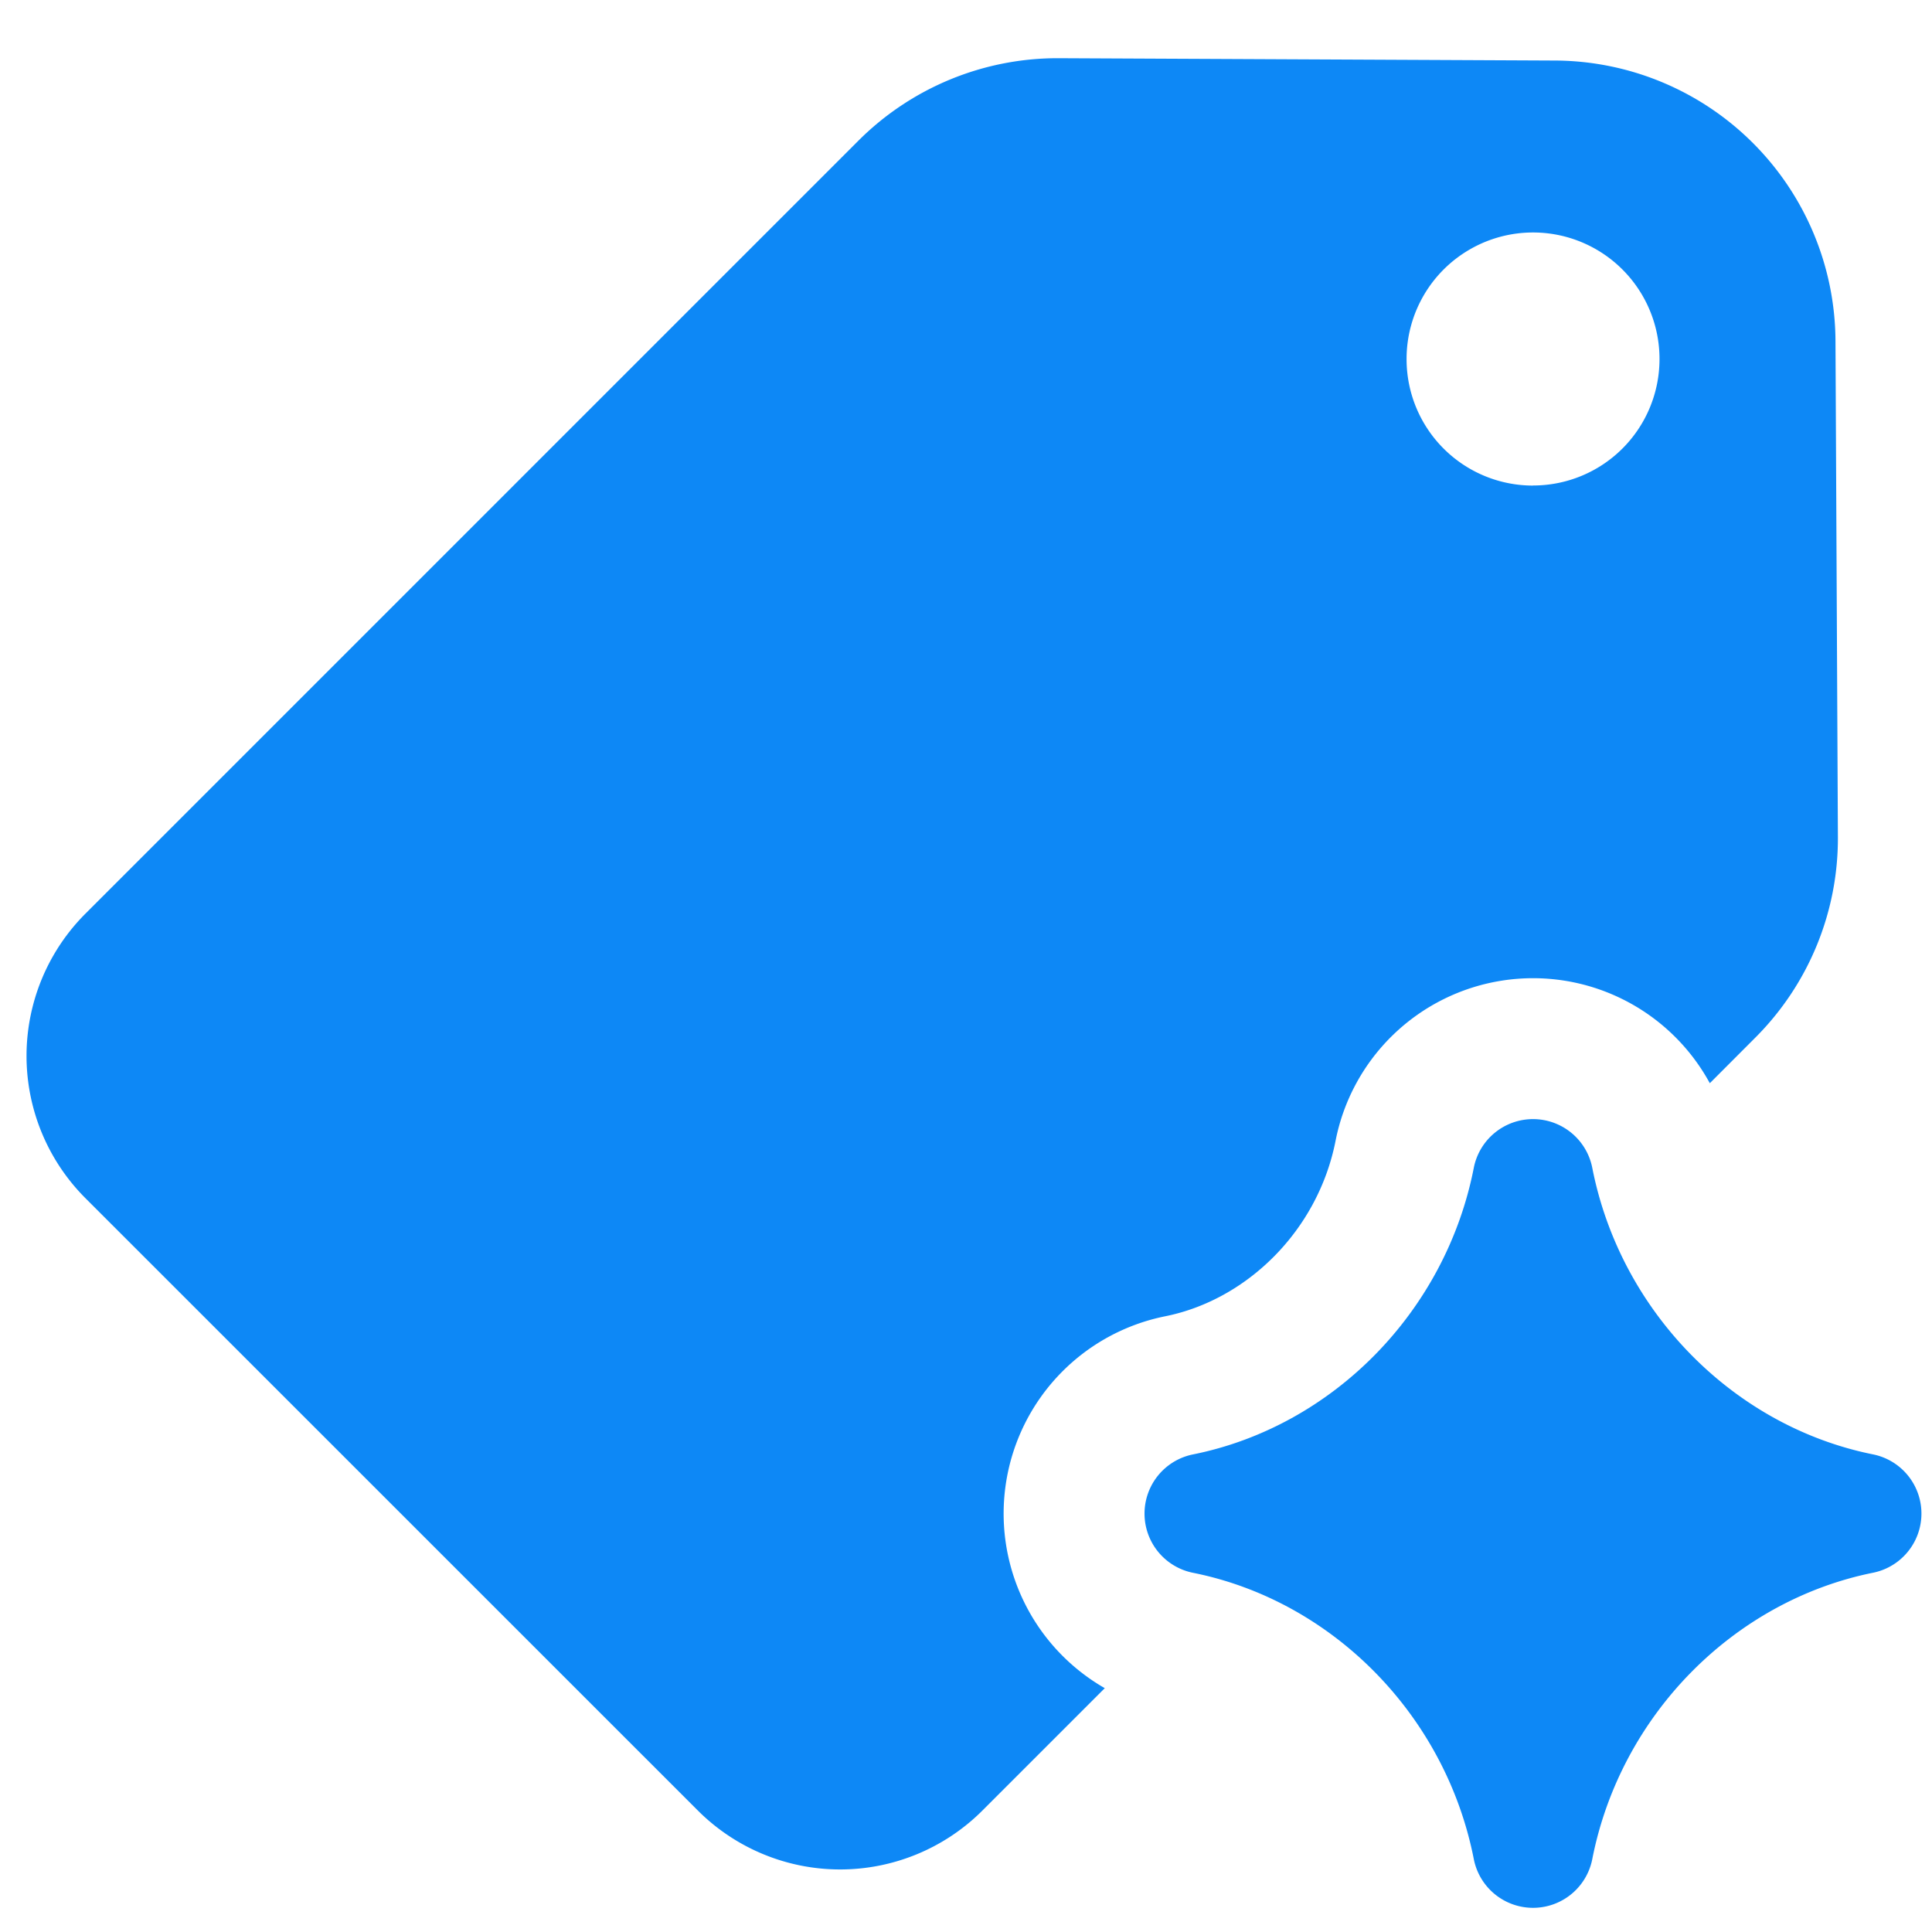 <svg xmlns="http://www.w3.org/2000/svg" fill="none" viewBox="0 0 24 24" id="Ai-Tagging-Spark--Streamline-Ultimate" height="24" width="24">
  <desc>
    Ai Tagging Spark Streamline Icon: https://streamlinehq.com
  </desc>
  <path fill="#0d88f6" fill-rule="evenodd" d="M19.318 0.752a3.5 3.5 0 0 1 3.483 3.483l0.03 6.163a3.5 3.5 0 0 1 -1.026 2.492l-0.565 0.566a2.5 2.5 0 0 0 -4.649 0.715c-0.219 1.115 -1.1 1.976 -2.115 2.18a2.5 2.5 0 0 0 -0.752 4.62l-1.52 1.52a2.5 2.5 0 0 1 -3.535 0l-7.607 -7.606a2.5 2.5 0 0 1 0 -3.536l9.601 -9.601A3.5 3.5 0 0 1 13.155 0.723l6.163 0.029Zm-0.274 5.28a1.57 1.57 0 0 1 -1.571 -1.572v-0.002a1.57 1.57 0 1 1 3.142 0.002 1.57 1.57 0 0 1 -1.571 1.571Zm0 7.87a0.75 0.75 0 0 1 0.736 0.606c0.352 1.793 1.761 3.212 3.488 3.559a0.75 0.75 0 0 1 0 1.47c-1.727 0.348 -3.136 1.764 -3.488 3.557a0.75 0.75 0 0 1 -1.472 0c-0.352 -1.793 -1.76 -3.21 -3.487 -3.556a0.75 0.75 0 0 1 0 -1.471c1.727 -0.347 3.136 -1.766 3.487 -3.56a0.75 0.75 0 0 1 0.736 -0.605Z" clip-rule="evenodd" stroke-width="1"></path>
</svg>